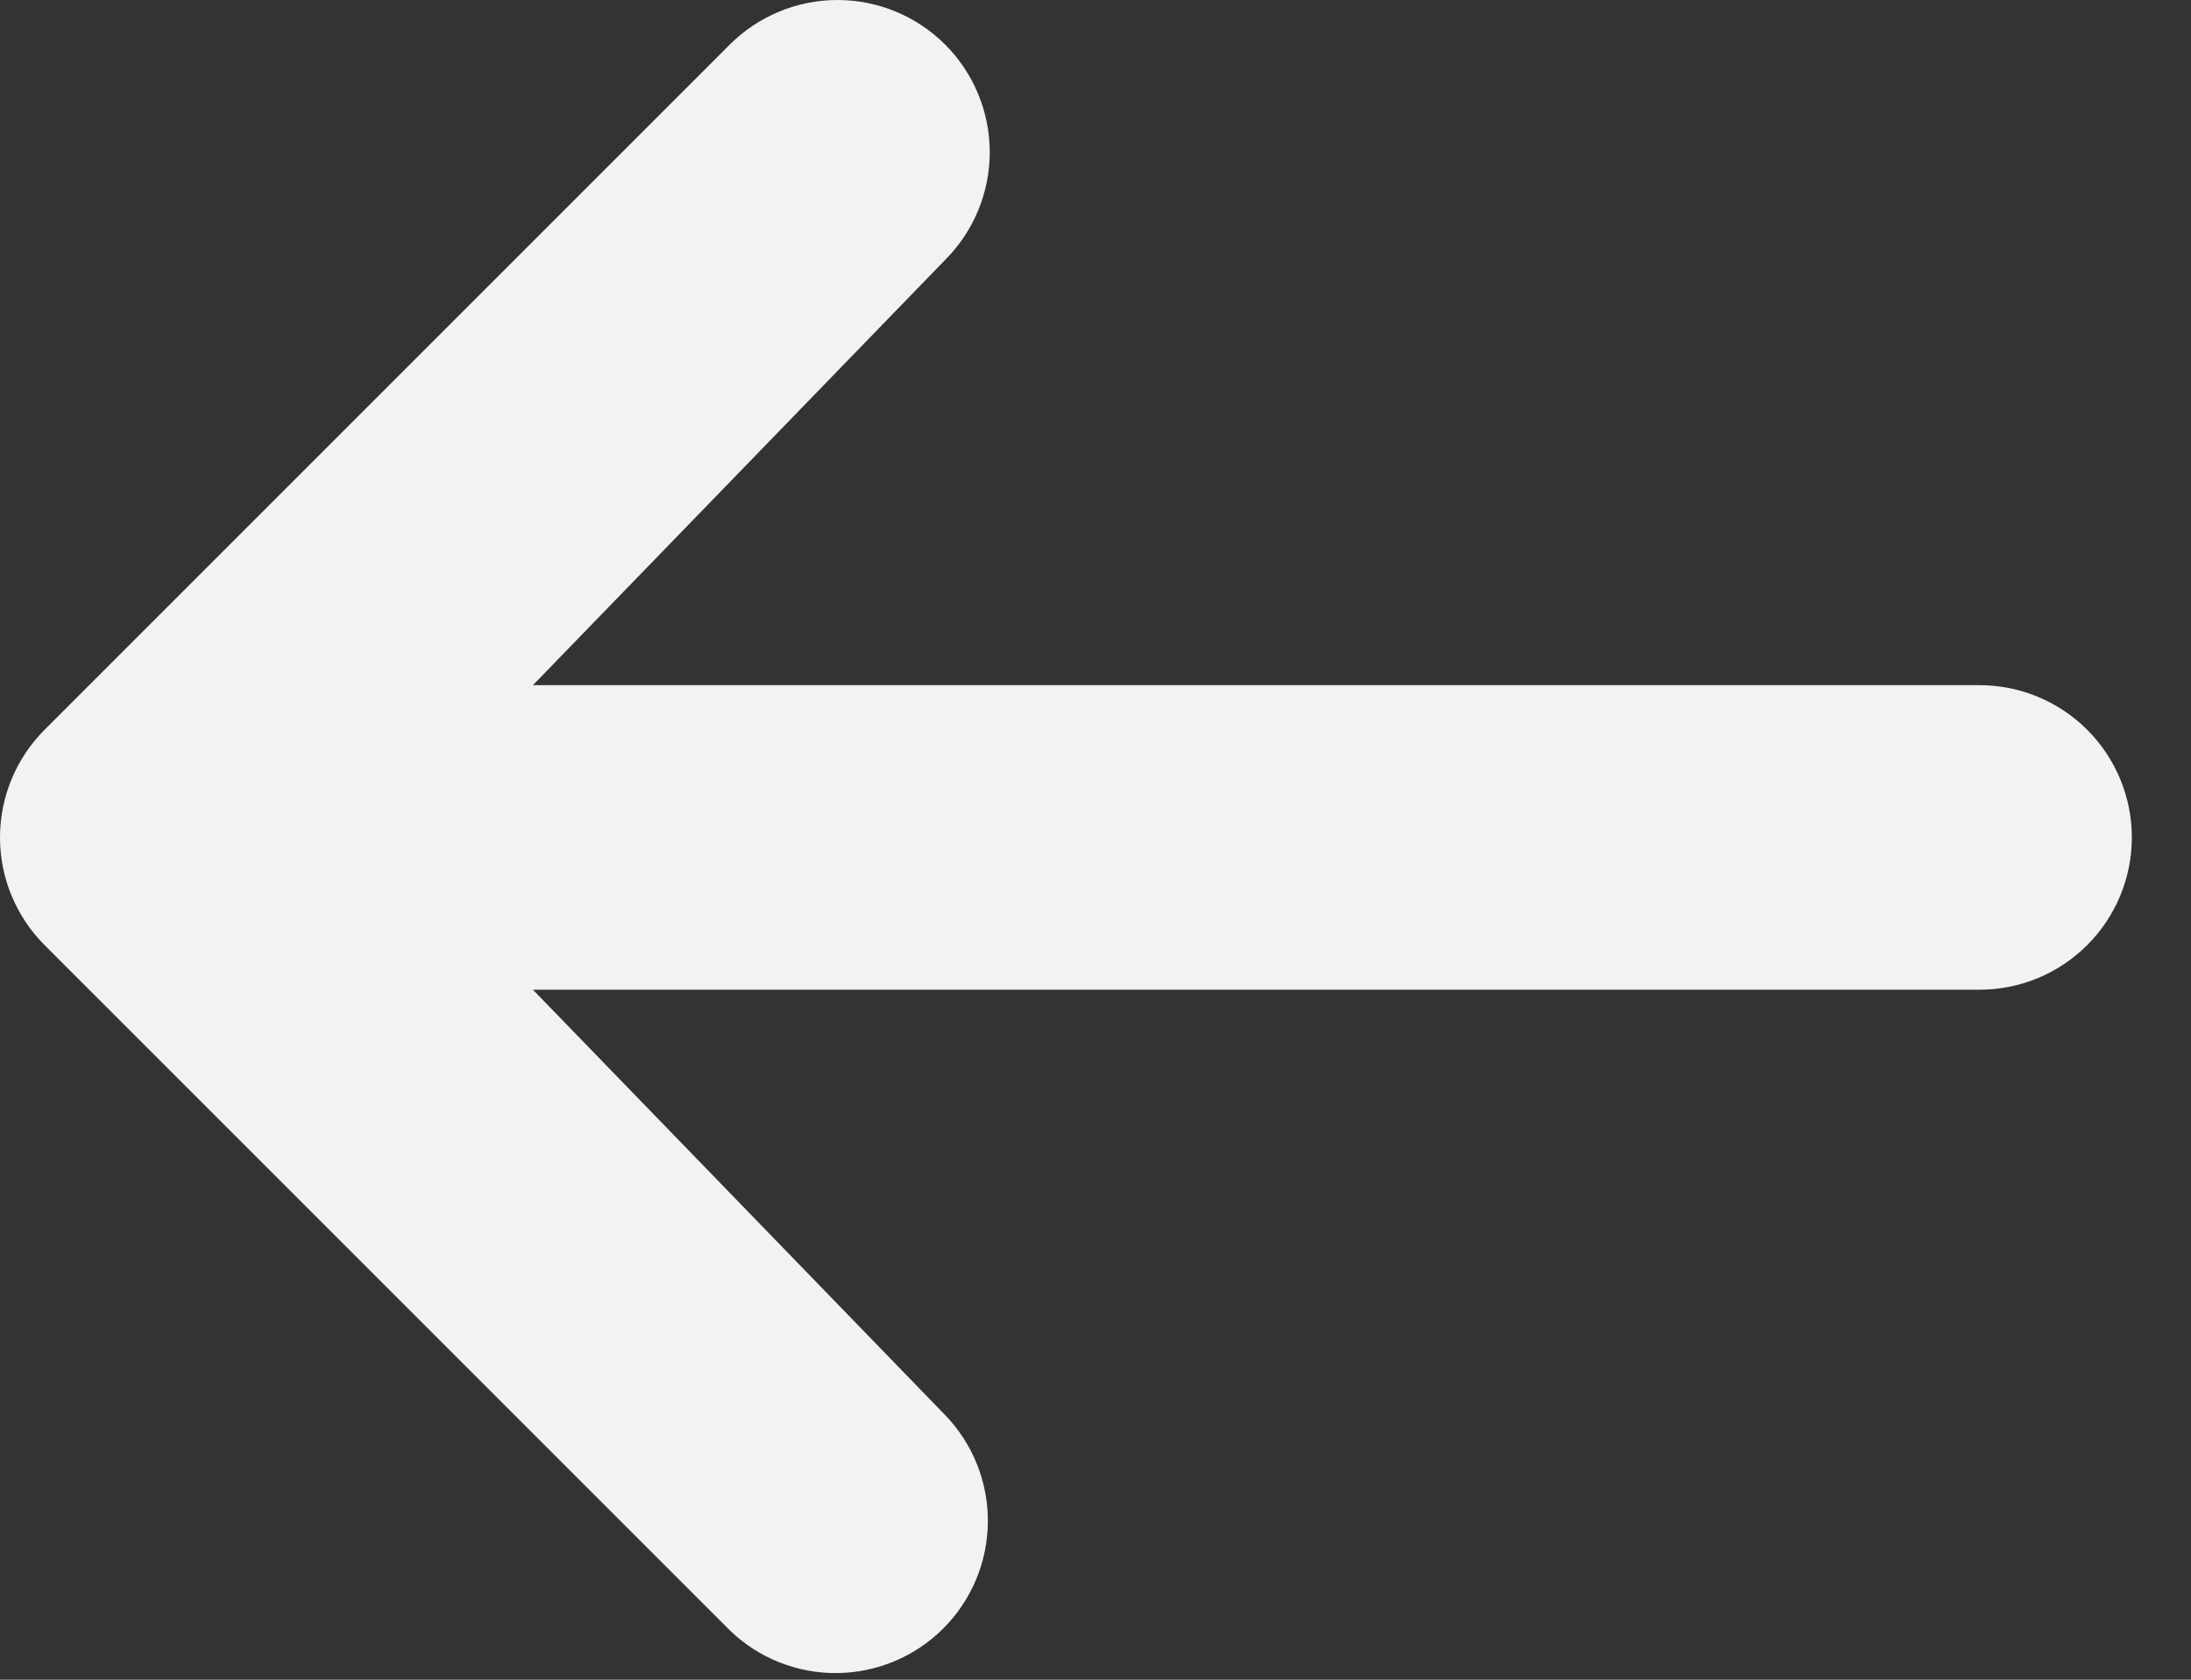 <svg width="30" height="23" viewBox="0 0 30 23" fill="none" xmlns="http://www.w3.org/2000/svg">
<rect x="0" y="0" width="30" height="23" fill="#333333" stroke="none"/>
<path d="M12.941 0.61C12.55 0.22 12.02 0 11.467 0C10.914 0 10.384 0.22 9.993 0.61L0.61 9.993C0.22 10.384 1.90735e-06 10.914 1.90735e-06 11.467C1.90735e-06 12.02 0.22 12.55 0.61 12.941L9.993 22.324C10.386 22.704 10.913 22.914 11.46 22.909C12.006 22.904 12.529 22.685 12.916 22.298C13.302 21.912 13.522 21.389 13.526 20.842C13.531 20.296 13.321 19.769 12.941 19.376L7.297 13.552H27.105C27.658 13.552 28.188 13.332 28.579 12.941C28.97 12.55 29.19 12.02 29.19 11.467C29.19 10.914 28.97 10.384 28.579 9.993C28.188 9.602 27.658 9.382 27.105 9.382H7.297L12.941 3.559C13.332 3.168 13.552 2.637 13.552 2.085C13.552 1.532 13.332 1.001 12.941 0.61Z" fill="#F2F2F2"/>
</svg>
